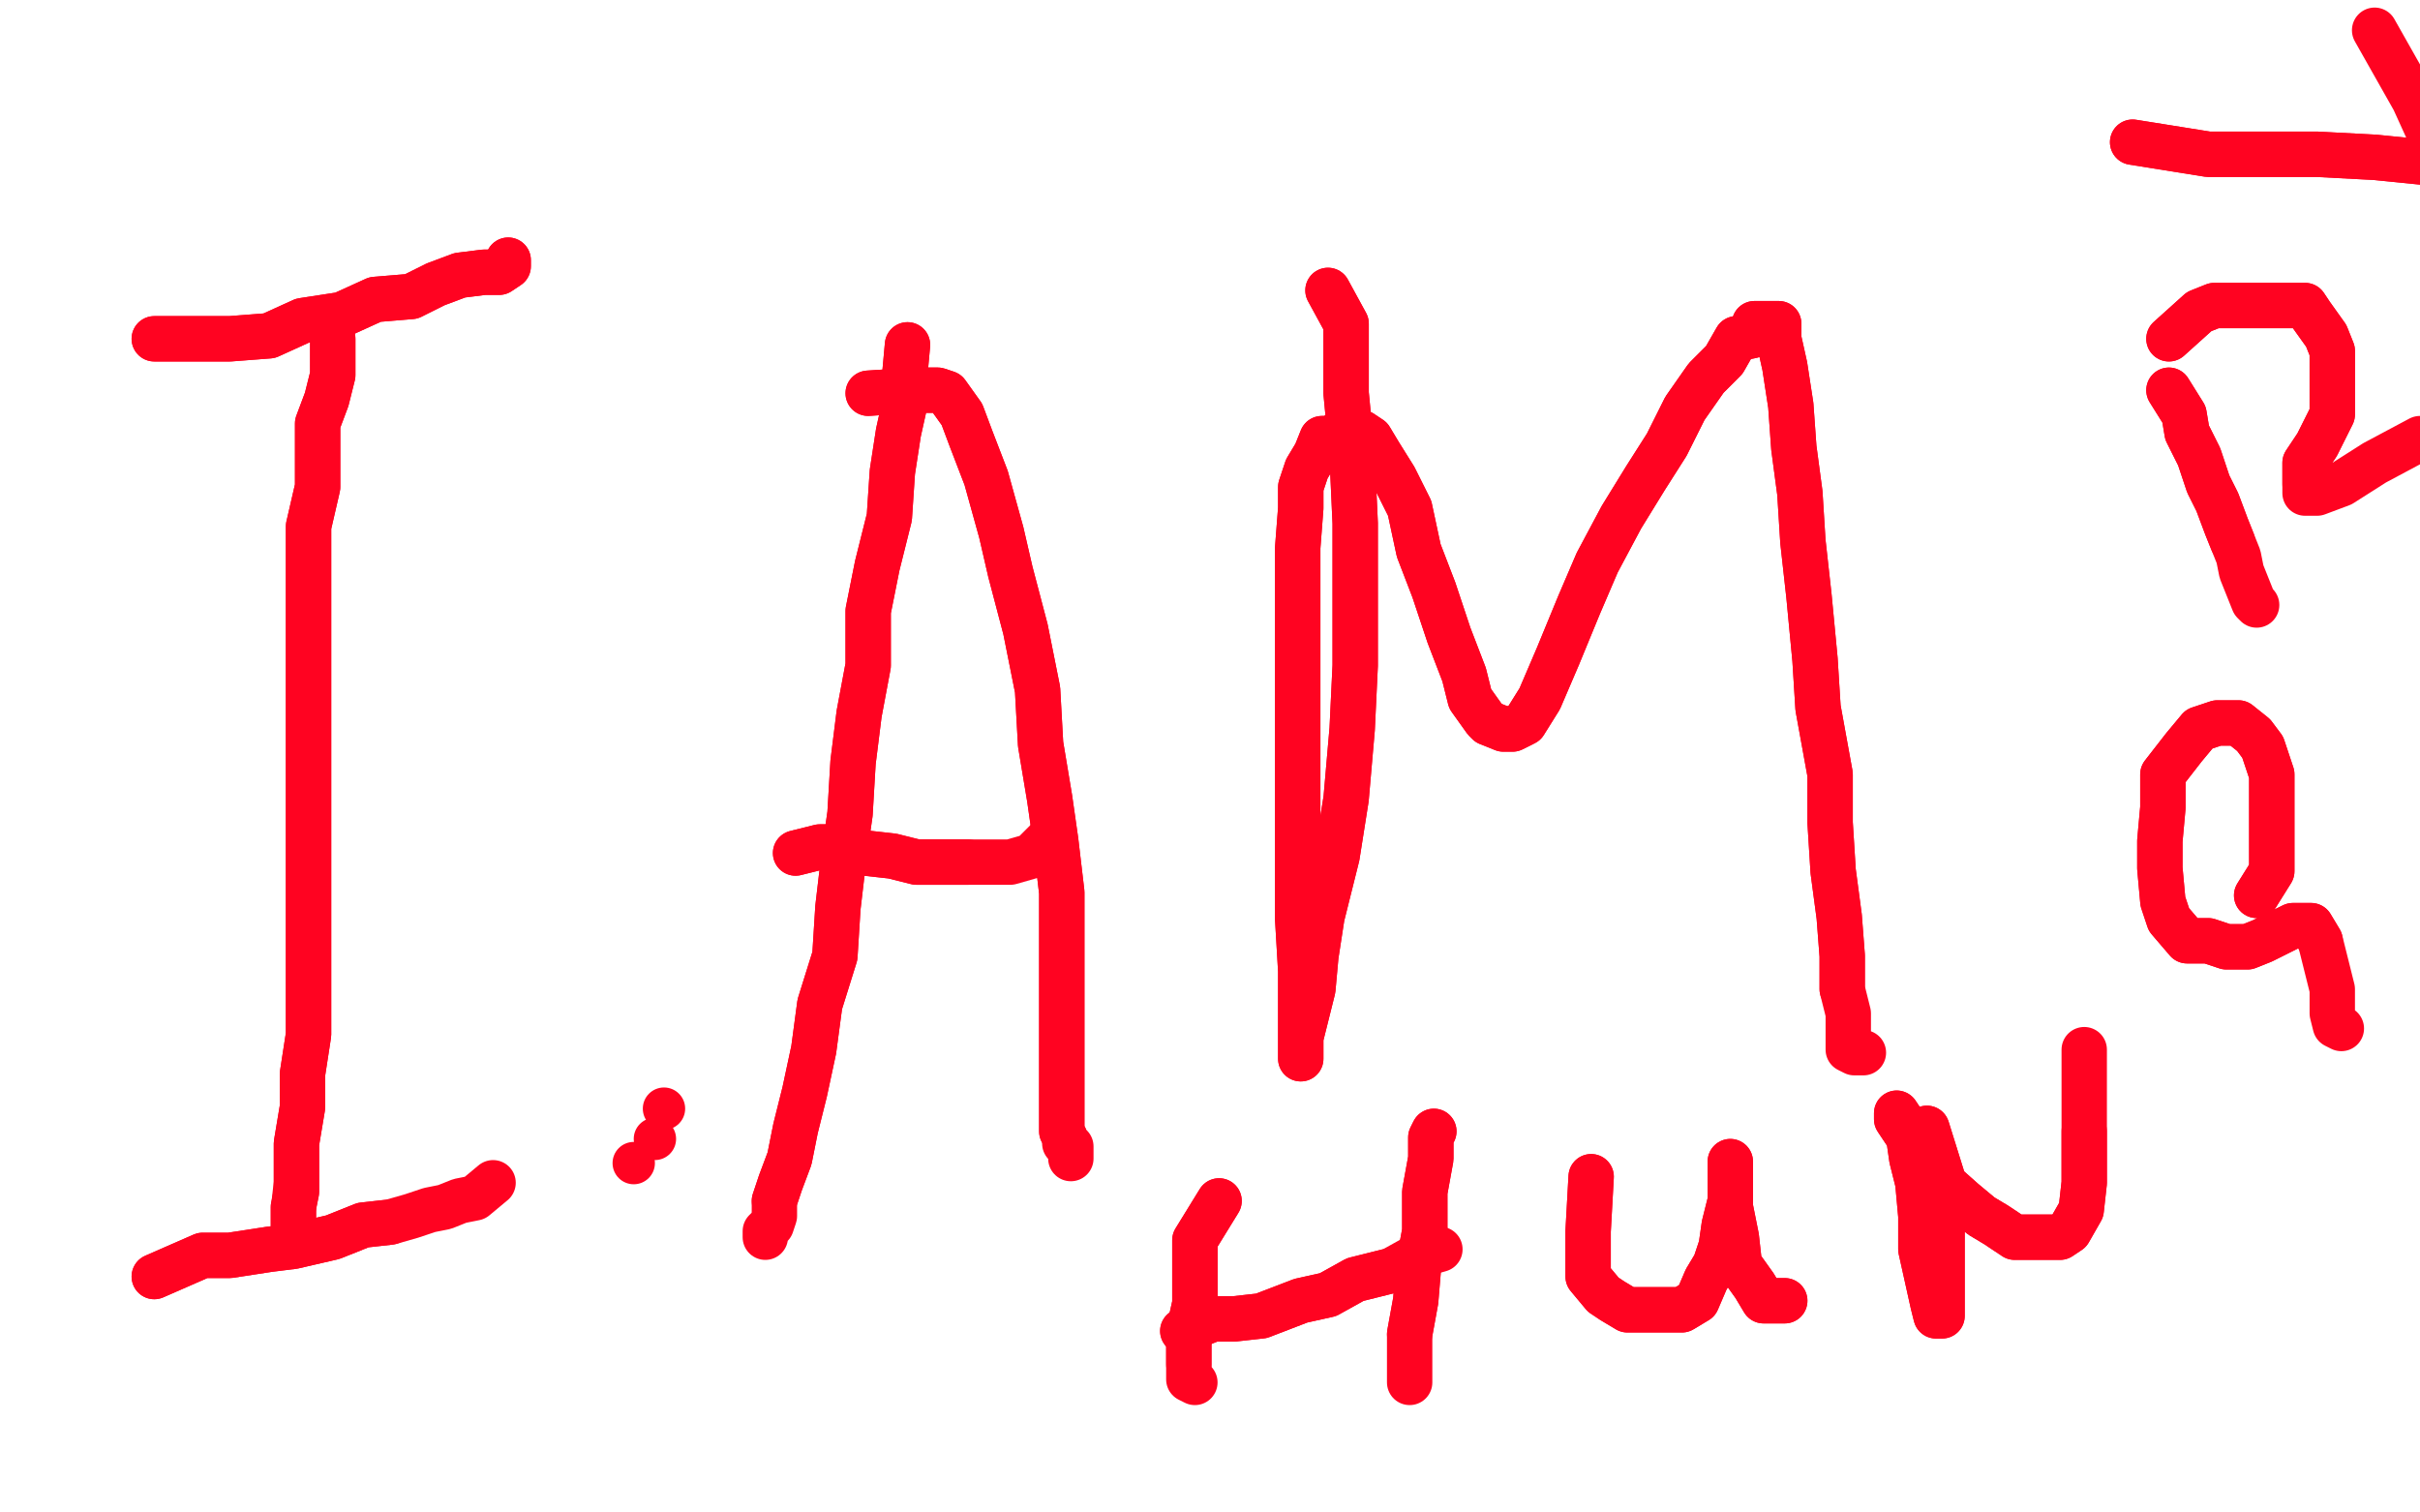 <?xml version="1.0" standalone="no"?>
<!DOCTYPE svg PUBLIC "-//W3C//DTD SVG 1.1//EN"
"http://www.w3.org/Graphics/SVG/1.1/DTD/svg11.dtd">

<svg width="800" height="500" version="1.1" xmlns="http://www.w3.org/2000/svg" xmlns:xlink="http://www.w3.org/1999/xlink" style="stroke-antialiasing: false"><desc>This SVG has been created on https://colorillo.com/</desc><rect x='0' y='0' width='800' height='500' style='fill: rgb(255,255,255); stroke-width:0' /><polyline points="110,112 110,119 110,119 110,124 110,124 108,132 108,132 105,140 105,140 105,150 105,150 105,161 105,161 102,174 102,174 102,184 102,197 102,208 102,220 102,231 102,243 102,256 102,267 102,278 102,293 102,308 102,319 102,330 102,342 100,355 100,366 98,378 98,386 98,394 97,399 97,402 97,405" style="fill: none; stroke: #ff0321; stroke-width: 15; stroke-linejoin: round; stroke-linecap: round; stroke-antialiasing: false; stroke-antialias: 0; opacity: 1.0"/>
<polyline points="110,112 110,119 110,119 110,124 110,124 108,132 108,132 105,140 105,140 105,150 105,150 105,161 105,161 102,174 102,184 102,197 102,208 102,220 102,231 102,243 102,256 102,267 102,278 102,293 102,308 102,319 102,330 102,342 100,355 100,366 98,378 98,386 98,394 97,399 97,402 97,405 97,400 98,391" style="fill: none; stroke: #ff0321; stroke-width: 15; stroke-linejoin: round; stroke-linecap: round; stroke-antialiasing: false; stroke-antialias: 0; opacity: 1.0"/>
<polyline points="51,112 59,112 59,112 66,112 66,112 76,112 76,112 89,111 89,111 100,106 100,106 113,104 113,104 124,99 124,99 136,98 144,94 152,91 160,90 165,90 168,88 168,86" style="fill: none; stroke: #ff0321; stroke-width: 15; stroke-linejoin: round; stroke-linecap: round; stroke-antialiasing: false; stroke-antialias: 0; opacity: 1.0"/>
<polyline points="51,112 59,112 59,112 66,112 66,112 76,112 76,112 89,111 89,111 100,106 100,106 113,104 113,104 124,99 136,98 144,94 152,91 160,90 165,90 168,88 168,86" style="fill: none; stroke: #ff0321; stroke-width: 15; stroke-linejoin: round; stroke-linecap: round; stroke-antialiasing: false; stroke-antialias: 0; opacity: 1.0"/>
<polyline points="51,422 67,415 67,415 76,415 76,415 89,413 89,413 97,412 97,412 110,409 110,409 120,405 120,405 129,404 129,404" style="fill: none; stroke: #ff0321; stroke-width: 15; stroke-linejoin: round; stroke-linecap: round; stroke-antialiasing: false; stroke-antialias: 0; opacity: 1.0"/>
<polyline points="51,422 67,415 67,415 76,415 76,415 89,413 89,413 97,412 97,412 110,409 110,409 120,405 120,405 129,404 136,402 142,400 147,399 152,397 157,396 163,391" style="fill: none; stroke: #ff0321; stroke-width: 15; stroke-linejoin: round; stroke-linecap: round; stroke-antialiasing: false; stroke-antialias: 0; opacity: 1.0"/>
<circle cx="219.5" cy="366.5" r="7" style="fill: #ff0321; stroke-antialiasing: false; stroke-antialias: 0; opacity: 1.0"/>
<circle cx="209.5" cy="384.5" r="7" style="fill: #ff0321; stroke-antialiasing: false; stroke-antialias: 0; opacity: 1.0"/>
<circle cx="216.5" cy="376.5" r="7" style="fill: #ff0321; stroke-antialiasing: false; stroke-antialias: 0; opacity: 1.0"/>
<polyline points="300,114 299,125 299,125 299,134 299,134 297,143 297,143 295,156 295,156 294,171 294,171 290,187 290,187 287,202 287,202 287,220 284,236 282,252 281,269 279,283 277,300 276,316 271,332 269,347 266,361 263,373 261,383 258,391 256,397" style="fill: none; stroke: #ff0321; stroke-width: 15; stroke-linejoin: round; stroke-linecap: round; stroke-antialiasing: false; stroke-antialias: 0; opacity: 1.0"/>
<polyline points="300,114 299,125 299,125 299,134 299,134 297,143 297,143 295,156 295,156 294,171 294,171 290,187 290,187 287,202 287,220 284,236 282,252 281,269 279,283 277,300 276,316 271,332 269,347 266,361 263,373 261,383 258,391 256,397 256,402 255,405 253,407 253,409" style="fill: none; stroke: #ff0321; stroke-width: 15; stroke-linejoin: round; stroke-linecap: round; stroke-antialiasing: false; stroke-antialias: 0; opacity: 1.0"/>
<polyline points="287,130 302,129 302,129 305,129 305,129 310,129 310,129 313,130 313,130 318,137 318,137 321,145 321,145 326,158 326,158 331,176 334,189 339,208 343,228 344,246 347,264 349,278 351,295 351,309 351,321 351,334 351,342 351,350 351,358 351,363 351,366 351,370 351,371 351,374 352,376" style="fill: none; stroke: #ff0321; stroke-width: 15; stroke-linejoin: round; stroke-linecap: round; stroke-antialiasing: false; stroke-antialias: 0; opacity: 1.0"/>
<polyline points="287,130 302,129 302,129 305,129 305,129 310,129 310,129 313,130 313,130 318,137 318,137 321,145 321,145 326,158 331,176 334,189 339,208 343,228 344,246 347,264 349,278 351,295 351,309 351,321 351,334 351,342 351,350 351,358 351,363 351,366 351,370 351,371 351,374 352,376 352,378 354,379 354,381 354,383" style="fill: none; stroke: #ff0321; stroke-width: 15; stroke-linejoin: round; stroke-linecap: round; stroke-antialiasing: false; stroke-antialias: 0; opacity: 1.0"/>
<polyline points="263,282 271,280 271,280 277,280 277,280 286,282 286,282 295,283 295,283 303,285 303,285 312,285 312,285 320,285 320,285" style="fill: none; stroke: #ff0321; stroke-width: 15; stroke-linejoin: round; stroke-linecap: round; stroke-antialiasing: false; stroke-antialias: 0; opacity: 1.0"/>
<polyline points="263,282 271,280 271,280 277,280 277,280 286,282 286,282 295,283 295,283 303,285 303,285 312,285 312,285 320,285 326,285 334,285 341,283 346,278" style="fill: none; stroke: #ff0321; stroke-width: 15; stroke-linejoin: round; stroke-linecap: round; stroke-antialiasing: false; stroke-antialias: 0; opacity: 1.0"/>
<polyline points="439,96 445,107 445,107 445,116 445,116 445,130 445,130 447,151 447,151 448,173 448,173 448,195 448,195 448,220 448,220 447,241 445,264 442,283 437,303 435,316 434,327 432,335 430,343 430,348 430,350 430,345 430,335 430,321 429,304 429,287 429,270 429,252 429,234 429,218 429,207 429,192 429,181 430,168 430,161 432,155 435,150 437,145 440,145 443,143 445,143 450,143 453,145 456,150 461,158 466,168 469,182 474,195 479,210 484,223 486,231 491,238 492,239 497,241 500,241 504,239 509,231 515,217 522,200 528,186 536,171 544,158 551,147 557,135 564,125 570,119 574,112 579,111 580,107 583,107 587,107 588,107 588,112 590,121 592,134 593,148 595,163 596,179 598,197 600,218 601,234 605,256 605,272 606,288 608,303 609,316 609,327" style="fill: none; stroke: #ff0321; stroke-width: 15; stroke-linejoin: round; stroke-linecap: round; stroke-antialiasing: false; stroke-antialias: 0; opacity: 1.0"/>
<polyline points="439,96 445,107 445,107 445,116 445,116 445,130 445,130 447,151 447,151 448,173 448,173 448,195 448,195 448,220 447,241 445,264 442,283 437,303 435,316 434,327 432,335 430,343 430,348 430,350 430,345 430,335 430,321 429,304 429,287 429,270 429,252 429,234 429,218 429,207 429,192 429,181 430,168 430,161 432,155 435,150 437,145 440,145 443,143 445,143 450,143 453,145 456,150 461,158 466,168 469,182 474,195 479,210 484,223 486,231 491,238 492,239 497,241 500,241 504,239 509,231 515,217 522,200 528,186 536,171 544,158 551,147 557,135 564,125 570,119 574,112 579,111 580,107 583,107 587,107 588,107 588,112 590,121 592,134 593,148 595,163 596,179 598,197 600,218 601,234 605,256 605,272 606,288 608,303 609,316 609,327 611,335 611,342 611,347 613,348 616,348" style="fill: none; stroke: #ff0321; stroke-width: 15; stroke-linejoin: round; stroke-linecap: round; stroke-antialiasing: false; stroke-antialias: 0; opacity: 1.0"/>
<polyline points="403,397 395,410 395,410 395,417 395,417 395,423 395,423 395,431 395,431 393,440 393,440 393,446 393,446 393,451 393,451" style="fill: none; stroke: #ff0321; stroke-width: 15; stroke-linejoin: round; stroke-linecap: round; stroke-antialiasing: false; stroke-antialias: 0; opacity: 1.0"/>
<polyline points="403,397 395,410 395,410 395,417 395,417 395,423 395,423 395,431 395,431 393,440 393,440 393,446 393,446 393,451 393,454 393,456 395,457" style="fill: none; stroke: #ff0321; stroke-width: 15; stroke-linejoin: round; stroke-linecap: round; stroke-antialiasing: false; stroke-antialias: 0; opacity: 1.0"/>
<polyline points="474,374 473,376 473,376 473,383 473,383 471,394 471,394 471,407 471,407 469,418 469,418 468,430 468,430 466,441 466,441" style="fill: none; stroke: #ff0321; stroke-width: 15; stroke-linejoin: round; stroke-linecap: round; stroke-antialiasing: false; stroke-antialias: 0; opacity: 1.0"/>
<polyline points="474,374 473,376 473,376 473,383 473,383 471,394 471,394 471,407 471,407 469,418 469,418 468,430 468,430 466,441 466,448 466,454 466,456 466,457" style="fill: none; stroke: #ff0321; stroke-width: 15; stroke-linejoin: round; stroke-linecap: round; stroke-antialiasing: false; stroke-antialias: 0; opacity: 1.0"/>
<polyline points="391,440 401,436 401,436 408,436 408,436 417,435 417,435 430,430 430,430 439,428 439,428 448,423 448,423 460,420 460,420" style="fill: none; stroke: #ff0321; stroke-width: 15; stroke-linejoin: round; stroke-linecap: round; stroke-antialiasing: false; stroke-antialias: 0; opacity: 1.0"/>
<polyline points="391,440 401,436 401,436 408,436 408,436 417,435 417,435 430,430 430,430 439,428 439,428 448,423 448,423 460,420 469,415 476,413" style="fill: none; stroke: #ff0321; stroke-width: 15; stroke-linejoin: round; stroke-linecap: round; stroke-antialiasing: false; stroke-antialias: 0; opacity: 1.0"/>
<polyline points="526,389 525,407 525,407 525,412 525,412 525,417 525,417 525,422 525,422 530,428 530,428 533,430 533,430 538,433 538,433 543,433 549,433 556,433 561,430 564,423 567,418 569,412 570,405 572,397 572,392 572,387 572,386 572,384 572,391 572,399 574,409 575,418 580,425 583,430 590,430" style="fill: none; stroke: #ff0321; stroke-width: 15; stroke-linejoin: round; stroke-linecap: round; stroke-antialiasing: false; stroke-antialias: 0; opacity: 1.0"/>
<polyline points="526,389 525,407 525,407 525,412 525,412 525,417 525,417 525,422 525,422 530,428 530,428 533,430 533,430 538,433 543,433 549,433 556,433 561,430 564,423 567,418 569,412 570,405 572,397 572,392 572,387 572,386 572,384 572,391 572,399 574,409 575,418 580,425 583,430 590,430" style="fill: none; stroke: #ff0321; stroke-width: 15; stroke-linejoin: round; stroke-linecap: round; stroke-antialiasing: false; stroke-antialias: 0; opacity: 1.0"/>
<polyline points="637,373 642,389 642,389 642,397 642,397 642,404 642,404 642,413 642,413 642,420 642,420 642,426 642,426 642,431 642,431 642,433 642,435 640,435 639,431 637,422 635,413 635,402 634,391 632,383 631,376 629,373 627,370 627,368 629,371 634,379 640,389 649,397 655,402 660,405 666,409 675,409 681,409 684,407 688,400 689,391 689,381 689,374" style="fill: none; stroke: #ff0321; stroke-width: 15; stroke-linejoin: round; stroke-linecap: round; stroke-antialiasing: false; stroke-antialias: 0; opacity: 1.0"/>
<polyline points="637,373 642,389 642,389 642,397 642,397 642,404 642,404 642,413 642,413 642,420 642,420 642,426 642,426 642,431 642,433 642,435 640,435 639,431 637,422 635,413 635,402 634,391 632,383 631,376 629,373 627,370 627,368 629,371 634,379 640,389 649,397 655,402 660,405 666,409 675,409 681,409 684,407 688,400 689,391 689,381 689,374 689,366 689,357 689,347" style="fill: none; stroke: #ff0321; stroke-width: 15; stroke-linejoin: round; stroke-linecap: round; stroke-antialiasing: false; stroke-antialias: 0; opacity: 1.0"/>
<polyline points="746,296 751,288 751,288 751,282 751,282 751,272 751,272 751,264 751,264 751,256 751,256 748,247 748,247 745,243 745,243 740,239 733,239 727,241 722,247 715,256 715,267 714,278 714,287 715,298 717,304 723,311 730,311 736,313 743,313 748,311 754,308 758,306 762,306 764,306 767,311" style="fill: none; stroke: #ff0321; stroke-width: 15; stroke-linejoin: round; stroke-linecap: round; stroke-antialiasing: false; stroke-antialias: 0; opacity: 1.0"/>
<polyline points="746,296 751,288 751,288 751,282 751,282 751,272 751,272 751,264 751,264 751,256 751,256 748,247 748,247 745,243 740,239 733,239 727,241 722,247 715,256 715,267 714,278 714,287 715,298 717,304 723,311 730,311 736,313 743,313 748,311 754,308 758,306 762,306 764,306 767,311 769,319 771,327 771,335 772,339 774,340" style="fill: none; stroke: #ff0321; stroke-width: 15; stroke-linejoin: round; stroke-linecap: round; stroke-antialiasing: false; stroke-antialias: 0; opacity: 1.0"/>
<polyline points="717,129 722,137 722,137 723,143 723,143 727,151 727,151 730,160 730,160 733,166 733,166 736,174 736,174 738,179 738,179" style="fill: none; stroke: #ff0321; stroke-width: 15; stroke-linejoin: round; stroke-linecap: round; stroke-antialiasing: false; stroke-antialias: 0; opacity: 1.0"/>
<polyline points="717,129 722,137 722,137 723,143 723,143 727,151 727,151 730,160 730,160 733,166 733,166 736,174 736,174 738,179 740,184 741,189 743,194 745,199 746,200" style="fill: none; stroke: #ff0321; stroke-width: 15; stroke-linejoin: round; stroke-linecap: round; stroke-antialiasing: false; stroke-antialias: 0; opacity: 1.0"/>
<polyline points="717,112 727,103 727,103 732,101 732,101 738,101 738,101 745,101 745,101 754,101 754,101 762,101 762,101 764,104 764,104 769,111 771,116 771,127 771,137 766,147 762,153 762,160" style="fill: none; stroke: #ff0321; stroke-width: 15; stroke-linejoin: round; stroke-linecap: round; stroke-antialiasing: false; stroke-antialias: 0; opacity: 1.0"/>
<polyline points="717,112 727,103 727,103 732,101 732,101 738,101 738,101 745,101 745,101 754,101 754,101 762,101 762,101 764,104 769,111 771,116 771,127 771,137 766,147 762,153 762,160 762,161 762,163 766,163 774,160 785,153 800,145" style="fill: none; stroke: #ff0321; stroke-width: 15; stroke-linejoin: round; stroke-linecap: round; stroke-antialiasing: false; stroke-antialias: 0; opacity: 1.0"/>
<polyline points="705,47 730,51 730,51 743,51 743,51 766,51 766,51 785,52 785,52 805,54 805,54 819,54 819,54 832,54 832,54" style="fill: none; stroke: #ff0321; stroke-width: 15; stroke-linejoin: round; stroke-linecap: round; stroke-antialiasing: false; stroke-antialias: 0; opacity: 1.0"/>
<polyline points="705,47 730,51 730,51 743,51 743,51 766,51 766,51 785,52 785,52 805,54 805,54 819,54 819,54 832,54 841,54" style="fill: none; stroke: #ff0321; stroke-width: 15; stroke-linejoin: round; stroke-linecap: round; stroke-antialiasing: false; stroke-antialias: 0; opacity: 1.0"/>
<polyline points="785,10 798,33 798,33 808,55 808,55 824,81 824,81 847,111 847,111" style="fill: none; stroke: #ff0321; stroke-width: 15; stroke-linejoin: round; stroke-linecap: round; stroke-antialiasing: false; stroke-antialias: 0; opacity: 1.0"/>
</svg>

